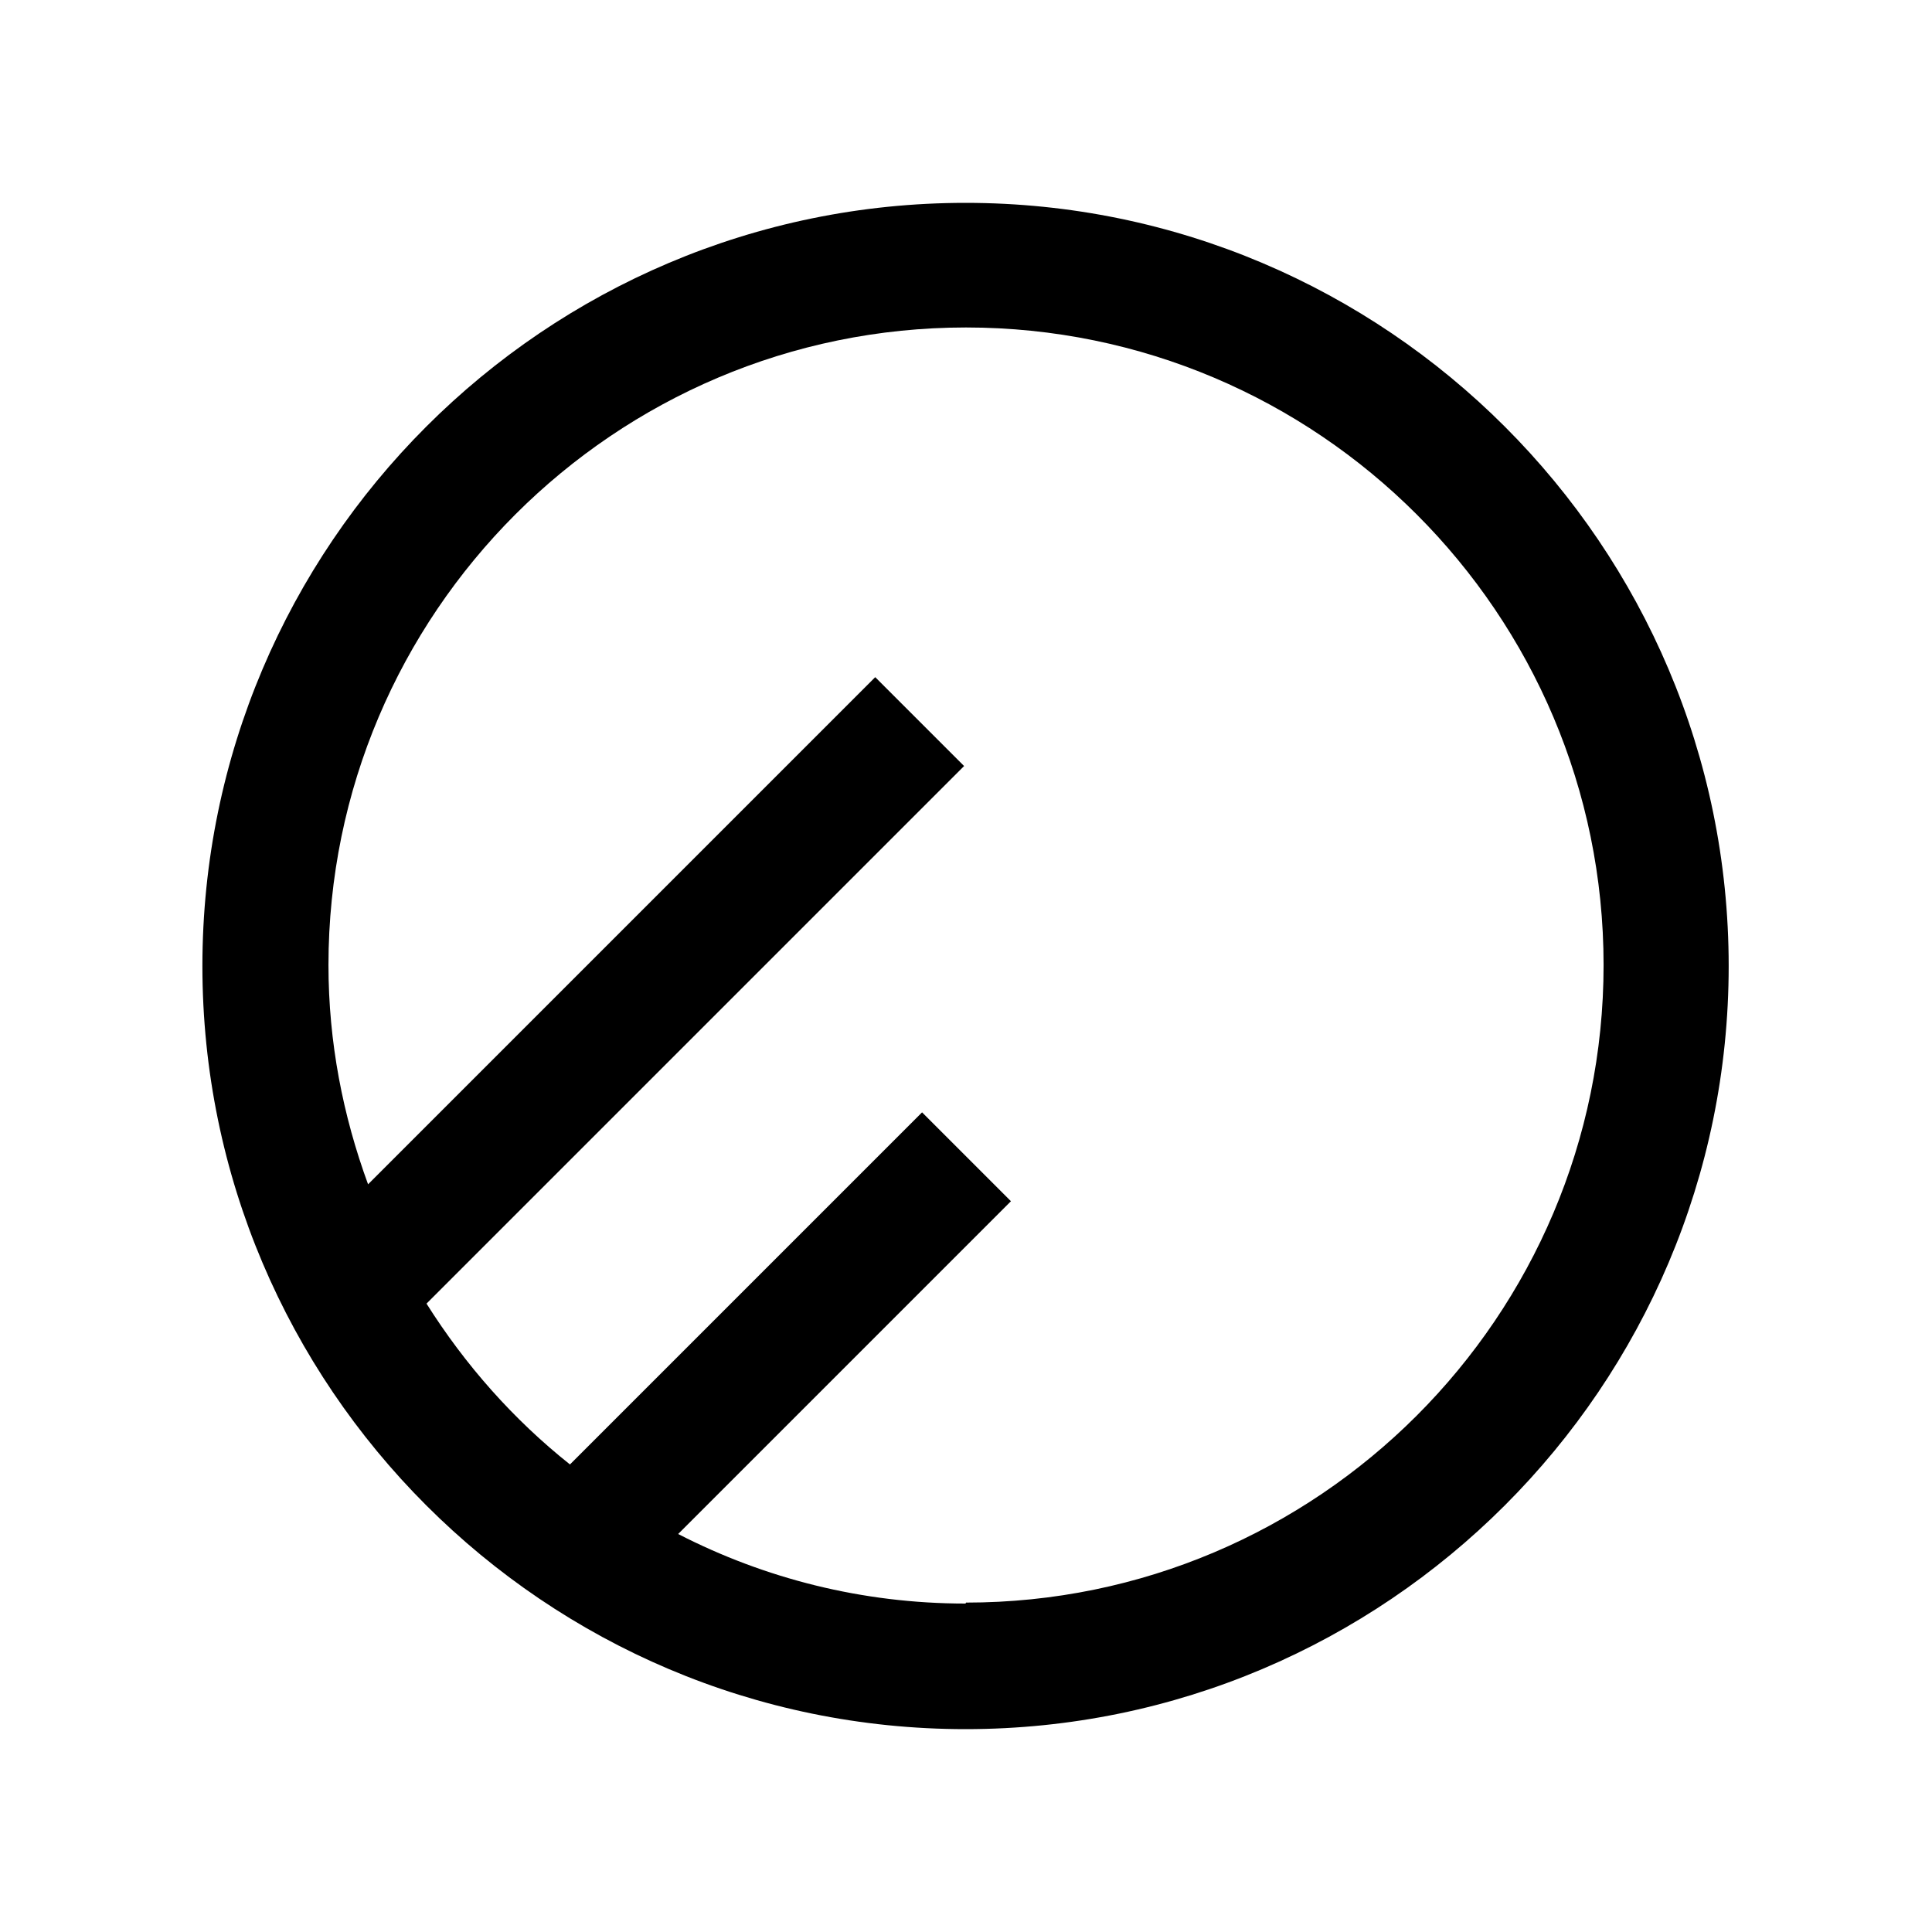 <svg width="80" height="80" viewBox="0 0 80 80" fill="none" xmlns="http://www.w3.org/2000/svg">
<path d="M39.981 8.4C22.561 8.4 8.381 22.58 8.381 40C8.381 57.42 22.561 71.6 39.981 71.6C57.401 71.6 71.581 57.42 71.581 40C71.581 22.58 57.401 8.4 39.981 8.4ZM39.981 66.4C35.701 66.4 31.661 65.36 28.081 63.52L41.861 49.74L38.181 46.06L23.601 60.64C21.261 58.78 19.261 56.52 17.661 53.98L39.921 31.72L36.241 28.04L15.241 49.04C14.201 46.2 13.601 43.16 13.601 39.96C13.601 25.4 25.441 13.56 40.001 13.56C54.561 13.56 66.401 25.4 66.401 39.96C66.401 54.52 54.561 66.36 40.001 66.36L39.981 66.4Z" fill="black"/>
</svg>

